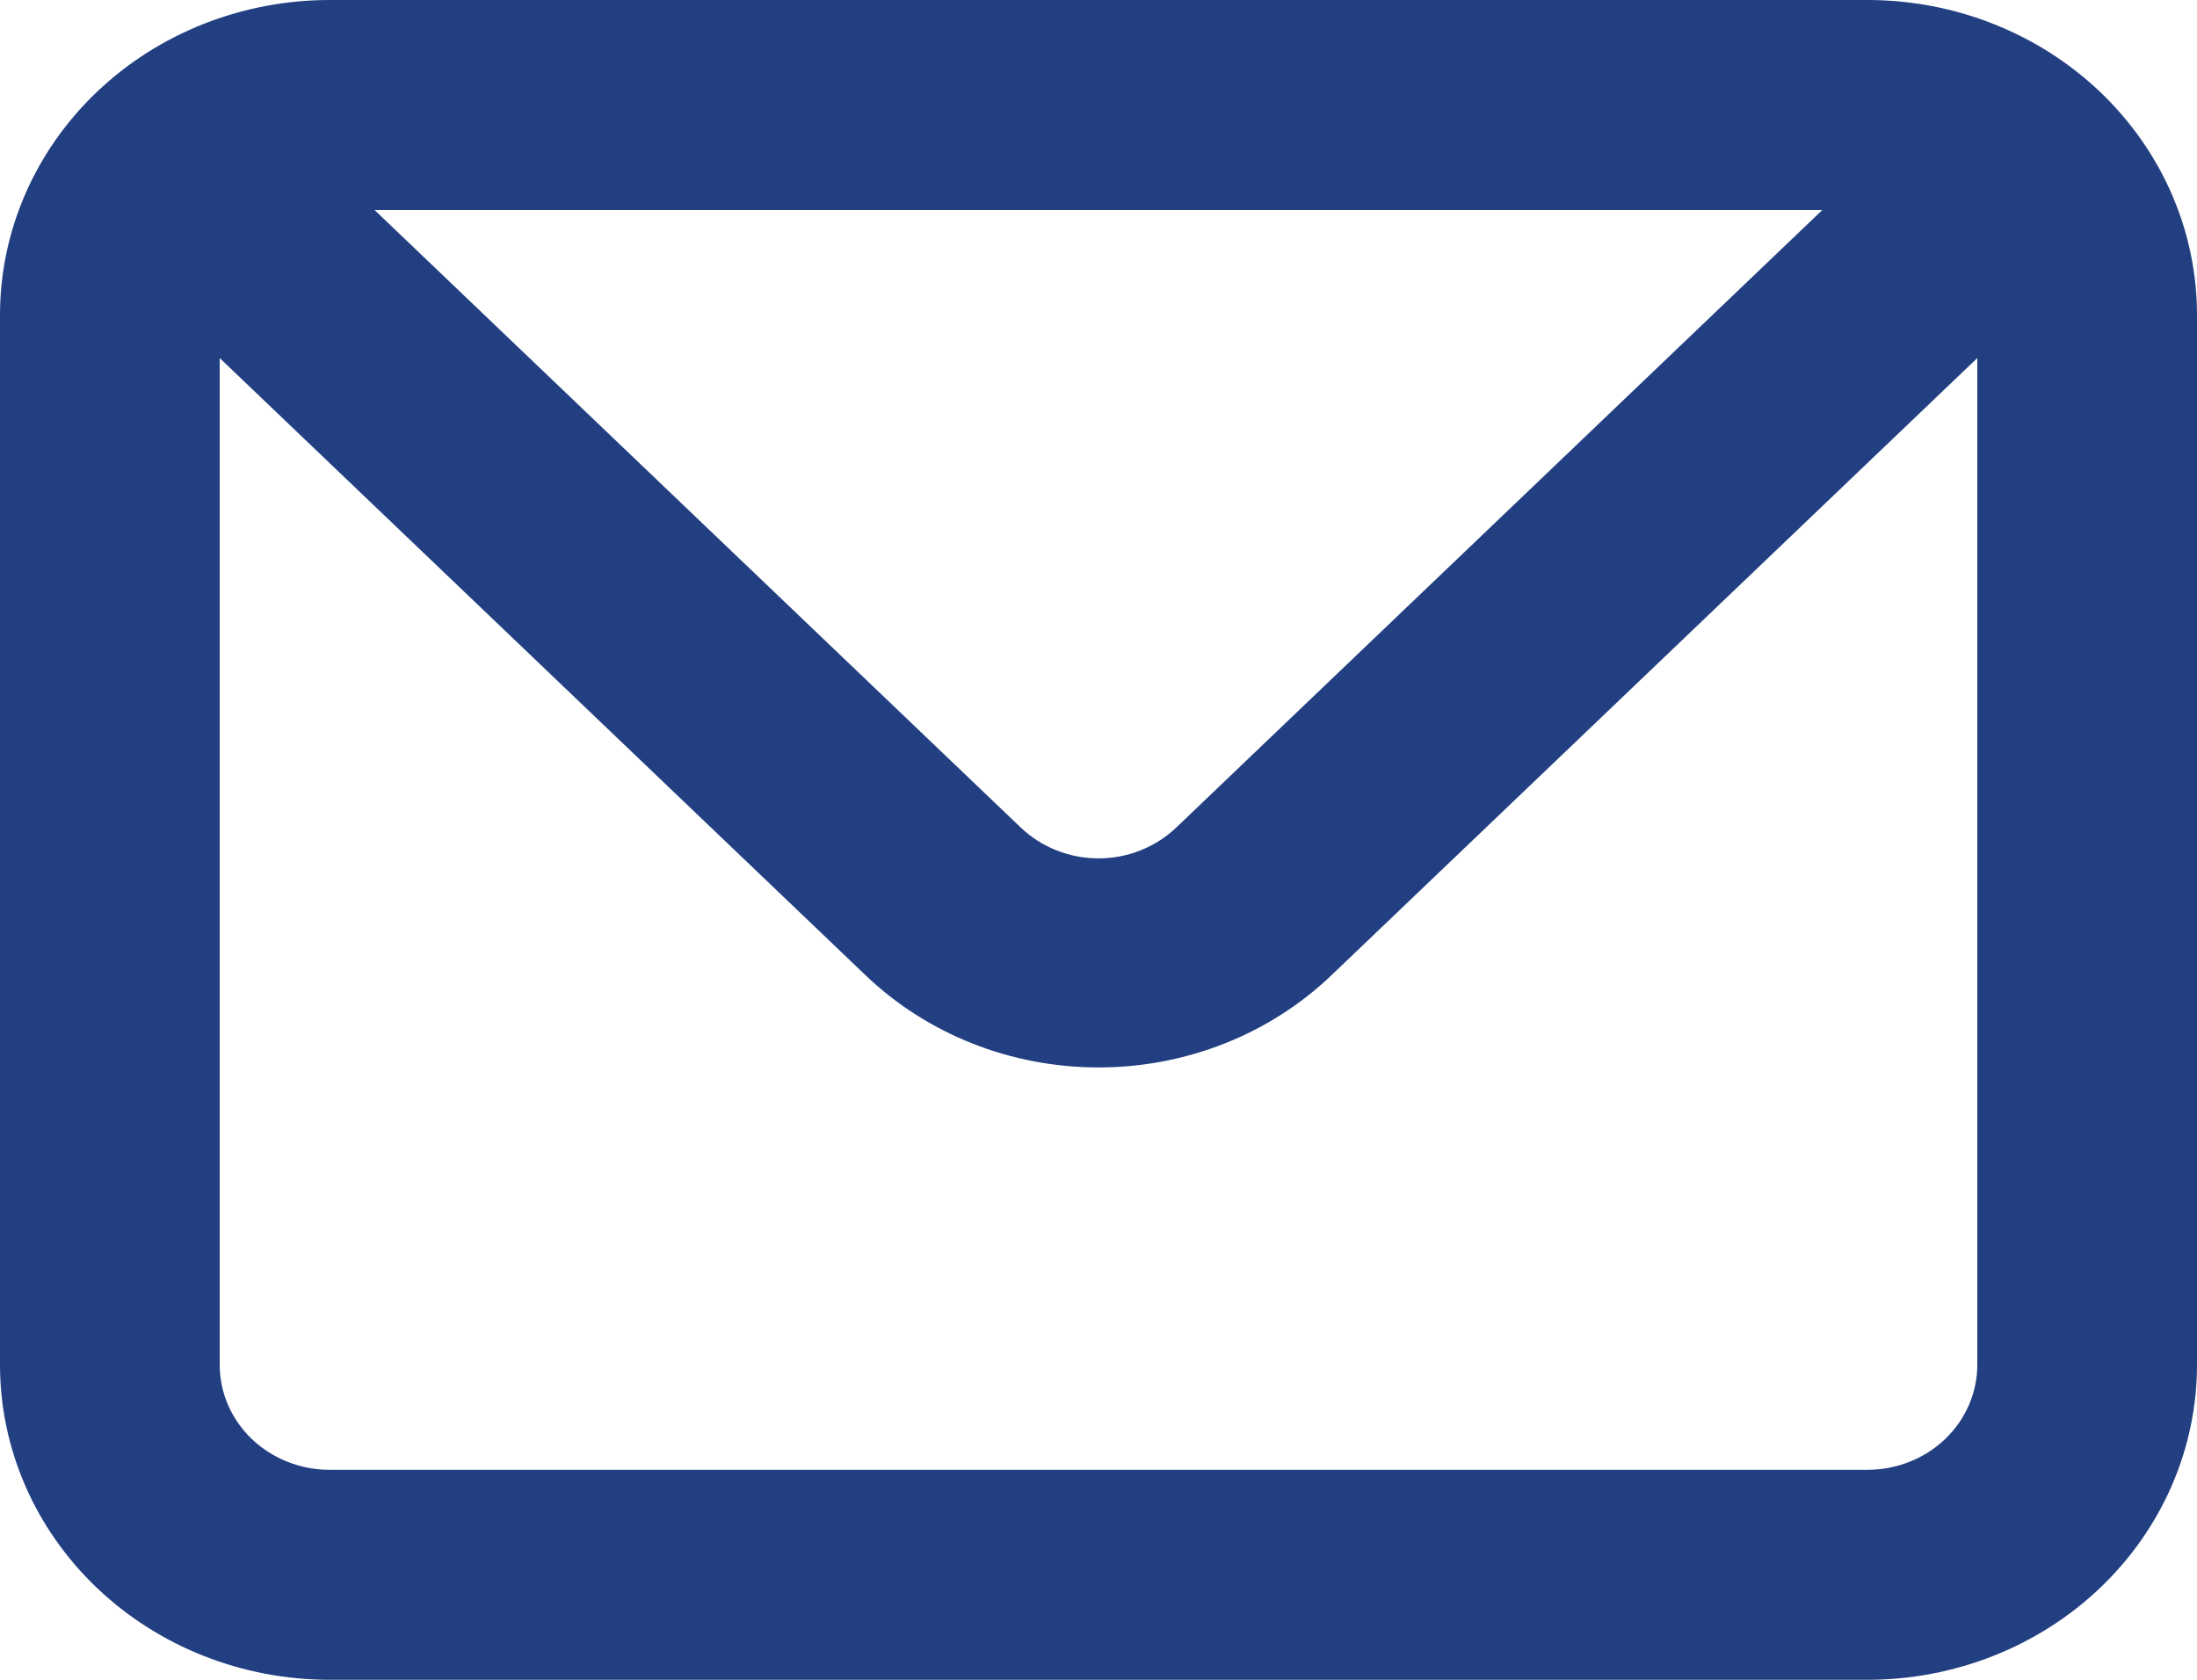 <svg width="17" height="13" viewBox="0 0 17 13" fill="none" xmlns="http://www.w3.org/2000/svg">
<path d="M14.45 0H2.55C1.874 0 1.225 0.257 0.747 0.714C0.269 1.171 0 1.791 0 2.438V10.562C0 11.209 0.269 11.829 0.747 12.286C1.225 12.743 1.874 13 2.55 13H14.45C15.126 13 15.775 12.743 16.253 12.286C16.731 11.829 17 11.209 17 10.562V2.438C17 1.791 16.731 1.171 16.253 0.714C15.775 0.257 15.126 0 14.45 0ZM14.101 1.625L9.104 6.402C9.024 6.479 8.93 6.539 8.827 6.58C8.723 6.622 8.612 6.643 8.5 6.643C8.388 6.643 8.277 6.622 8.173 6.58C8.07 6.539 7.976 6.479 7.896 6.402L2.898 1.625H14.101ZM15.3 10.562C15.3 10.778 15.21 10.985 15.051 11.137C14.892 11.289 14.675 11.375 14.45 11.375H2.55C2.325 11.375 2.108 11.289 1.949 11.137C1.79 10.985 1.7 10.778 1.7 10.562V2.771L6.698 7.548C7.176 8.005 7.824 8.261 8.5 8.261C9.176 8.261 9.824 8.005 10.302 7.548L15.3 2.771V10.562Z" fill="#223F81"/>
</svg>
